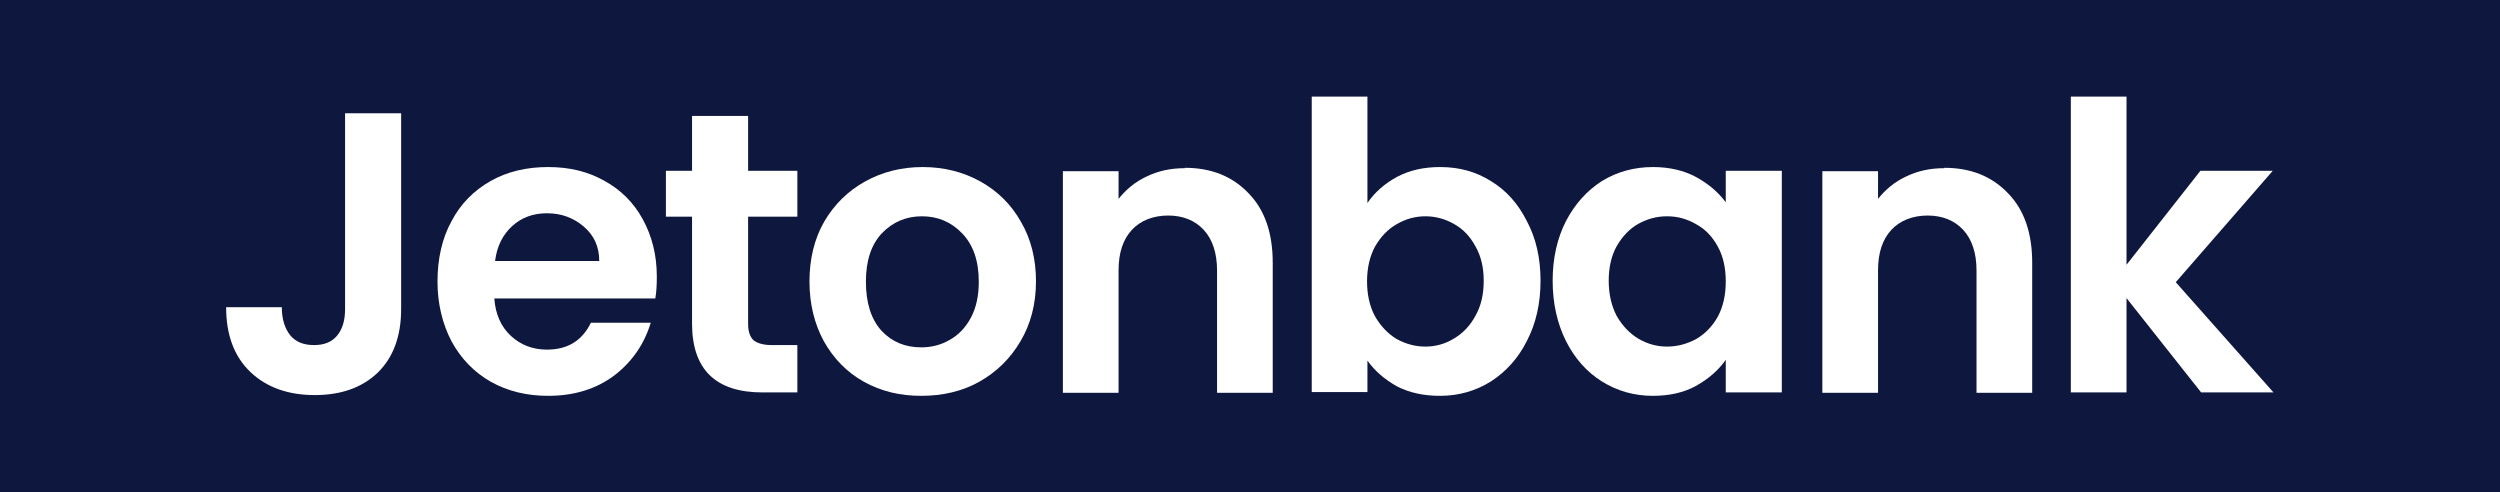 <svg width="66" height="13" viewBox="0 0 66 13" fill="none" xmlns="http://www.w3.org/2000/svg">
<rect x="0" y="0" width="66" height="13" fill="#808080" stroke="none"/>
<g clip-path="url(#clip0_2_2)">
<path d="M73 -0.92H-7V13.92H73V-0.92Z" fill="#0E183E"/>
<path d="M10.59 2.99V8.16C10.59 8.88 10.38 9.44 9.97 9.84C9.56 10.23 9.01 10.43 8.31 10.43C7.61 10.43 7.04 10.23 6.61 9.82C6.18 9.41 5.97 8.84 5.97 8.11H7.44C7.44 8.43 7.52 8.67 7.66 8.85C7.81 9.03 8.02 9.11 8.29 9.11C8.56 9.11 8.76 9.03 8.9 8.86C9.04 8.69 9.11 8.46 9.11 8.16V2.99H10.59Z" fill="white"/>
<path d="M17.34 7.31C17.34 7.52 17.33 7.71 17.3 7.88H13.05C13.08 8.3 13.23 8.63 13.49 8.87C13.75 9.11 14.07 9.23 14.44 9.23C14.99 9.23 15.37 8.99 15.6 8.52H17.18C17.01 9.08 16.69 9.55 16.22 9.91C15.74 10.27 15.16 10.45 14.47 10.45C13.91 10.45 13.41 10.33 12.96 10.08C12.52 9.83 12.17 9.47 11.92 9.01C11.68 8.55 11.55 8.02 11.55 7.43C11.55 6.84 11.67 6.29 11.92 5.84C12.16 5.38 12.51 5.03 12.95 4.78C13.39 4.53 13.9 4.41 14.47 4.41C15.04 4.41 15.52 4.53 15.95 4.77C16.39 5.01 16.73 5.35 16.97 5.79C17.21 6.23 17.34 6.73 17.34 7.3M15.82 6.89C15.82 6.51 15.68 6.21 15.41 5.98C15.14 5.75 14.82 5.63 14.44 5.63C14.08 5.63 13.77 5.74 13.52 5.97C13.28 6.19 13.12 6.49 13.07 6.89H15.83H15.82Z" fill="white"/>
<path d="M19.75 5.72V8.55C19.75 8.75 19.8 8.89 19.89 8.98C19.99 9.06 20.15 9.11 20.37 9.11H21.05V10.36H20.13C18.89 10.36 18.27 9.75 18.27 8.54V5.72H17.58V4.51H18.27V3.06H19.75V4.51H21.05V5.72H19.75Z" fill="white"/>
<path d="M24.32 10.45C23.76 10.45 23.26 10.33 22.81 10.08C22.36 9.83 22.01 9.47 21.75 9.01C21.5 8.55 21.37 8.02 21.37 7.43C21.37 6.84 21.5 6.3 21.76 5.85C22.03 5.39 22.39 5.04 22.84 4.79C23.29 4.54 23.8 4.41 24.36 4.41C24.92 4.41 25.43 4.54 25.88 4.79C26.33 5.04 26.69 5.39 26.95 5.85C27.22 6.31 27.35 6.84 27.35 7.43C27.35 8.02 27.21 8.56 26.94 9.01C26.67 9.47 26.31 9.82 25.85 10.08C25.4 10.33 24.89 10.45 24.32 10.45ZM24.32 9.17C24.59 9.17 24.83 9.11 25.06 8.98C25.3 8.85 25.49 8.65 25.63 8.39C25.77 8.13 25.84 7.81 25.84 7.44C25.84 6.88 25.69 6.46 25.4 6.16C25.11 5.86 24.76 5.71 24.34 5.71C23.92 5.71 23.57 5.86 23.28 6.16C23 6.46 22.86 6.88 22.86 7.44C22.86 8 23 8.43 23.27 8.73C23.55 9.03 23.9 9.17 24.32 9.17Z" fill="white"/>
<path d="M31.28 4.43C31.97 4.43 32.53 4.65 32.96 5.1C33.39 5.54 33.6 6.15 33.6 6.94V10.37H32.13V7.14C32.13 6.68 32.01 6.32 31.78 6.07C31.55 5.82 31.23 5.69 30.84 5.69C30.45 5.69 30.11 5.82 29.88 6.07C29.65 6.32 29.53 6.67 29.53 7.14V10.37H28.06V4.52H29.53V5.25C29.73 5 29.97 4.8 30.27 4.66C30.58 4.51 30.91 4.44 31.28 4.44" fill="white"/>
<path d="M36.1 5.36C36.29 5.08 36.55 4.85 36.88 4.67C37.22 4.49 37.6 4.41 38.02 4.41C38.52 4.41 38.96 4.53 39.36 4.78C39.77 5.03 40.08 5.38 40.31 5.84C40.55 6.29 40.67 6.81 40.67 7.41C40.67 8.01 40.55 8.54 40.31 9C40.08 9.46 39.76 9.81 39.36 10.07C38.96 10.32 38.51 10.45 38.02 10.45C37.59 10.45 37.21 10.37 36.88 10.2C36.56 10.02 36.3 9.8 36.1 9.52V10.35H34.63V2.55H36.1V5.37V5.36ZM39.17 7.41C39.17 7.06 39.1 6.76 38.95 6.5C38.81 6.24 38.62 6.04 38.38 5.91C38.15 5.78 37.9 5.71 37.63 5.71C37.36 5.71 37.11 5.78 36.87 5.92C36.64 6.05 36.45 6.25 36.3 6.51C36.16 6.77 36.09 7.08 36.09 7.43C36.09 7.78 36.16 8.09 36.3 8.35C36.45 8.61 36.64 8.81 36.87 8.95C37.11 9.08 37.36 9.15 37.63 9.15C37.9 9.15 38.15 9.08 38.38 8.94C38.62 8.8 38.81 8.6 38.95 8.34C39.1 8.08 39.17 7.77 39.17 7.41Z" fill="white"/>
<path d="M40.99 7.41C40.99 6.82 41.11 6.29 41.34 5.84C41.58 5.38 41.9 5.03 42.29 4.78C42.7 4.53 43.15 4.41 43.64 4.41C44.07 4.41 44.45 4.5 44.77 4.67C45.1 4.85 45.36 5.07 45.56 5.34V4.51H47.04V10.36H45.56V9.5C45.37 9.77 45.11 10 44.77 10.19C44.44 10.37 44.06 10.45 43.63 10.45C43.14 10.45 42.69 10.32 42.29 10.07C41.89 9.82 41.57 9.46 41.34 9C41.11 8.54 40.99 8 40.99 7.41ZM45.56 7.43C45.56 7.07 45.49 6.76 45.35 6.51C45.21 6.25 45.02 6.05 44.78 5.92C44.54 5.78 44.29 5.71 44.01 5.71C43.73 5.71 43.49 5.78 43.25 5.91C43.02 6.04 42.83 6.24 42.68 6.5C42.54 6.75 42.47 7.06 42.47 7.41C42.47 7.76 42.54 8.07 42.68 8.34C42.83 8.6 43.02 8.8 43.25 8.94C43.49 9.08 43.74 9.15 44.01 9.15C44.28 9.15 44.54 9.08 44.78 8.95C45.02 8.81 45.21 8.61 45.35 8.36C45.49 8.1 45.56 7.79 45.56 7.43Z" fill="white"/>
<path d="M51.33 4.43C52.02 4.43 52.58 4.65 53.01 5.1C53.44 5.54 53.65 6.15 53.65 6.94V10.37H52.18V7.14C52.18 6.68 52.06 6.32 51.83 6.07C51.6 5.82 51.28 5.69 50.89 5.69C50.5 5.69 50.16 5.82 49.93 6.07C49.7 6.32 49.58 6.67 49.58 7.14V10.37H48.11V4.52H49.58V5.25C49.78 5 50.02 4.8 50.32 4.66C50.63 4.51 50.96 4.44 51.33 4.44" fill="white"/>
<path d="M58.11 10.36L56.14 7.87V10.36H54.67V2.55H56.14V6.99L58.09 4.51H60L57.44 7.45L60.02 10.36H58.11Z" fill="white"/>
</g>
<defs>
<clipPath id="clip0_2_2">
<rect width="66" height="13" fill="white"/>
</clipPath>
</defs>
</svg>
